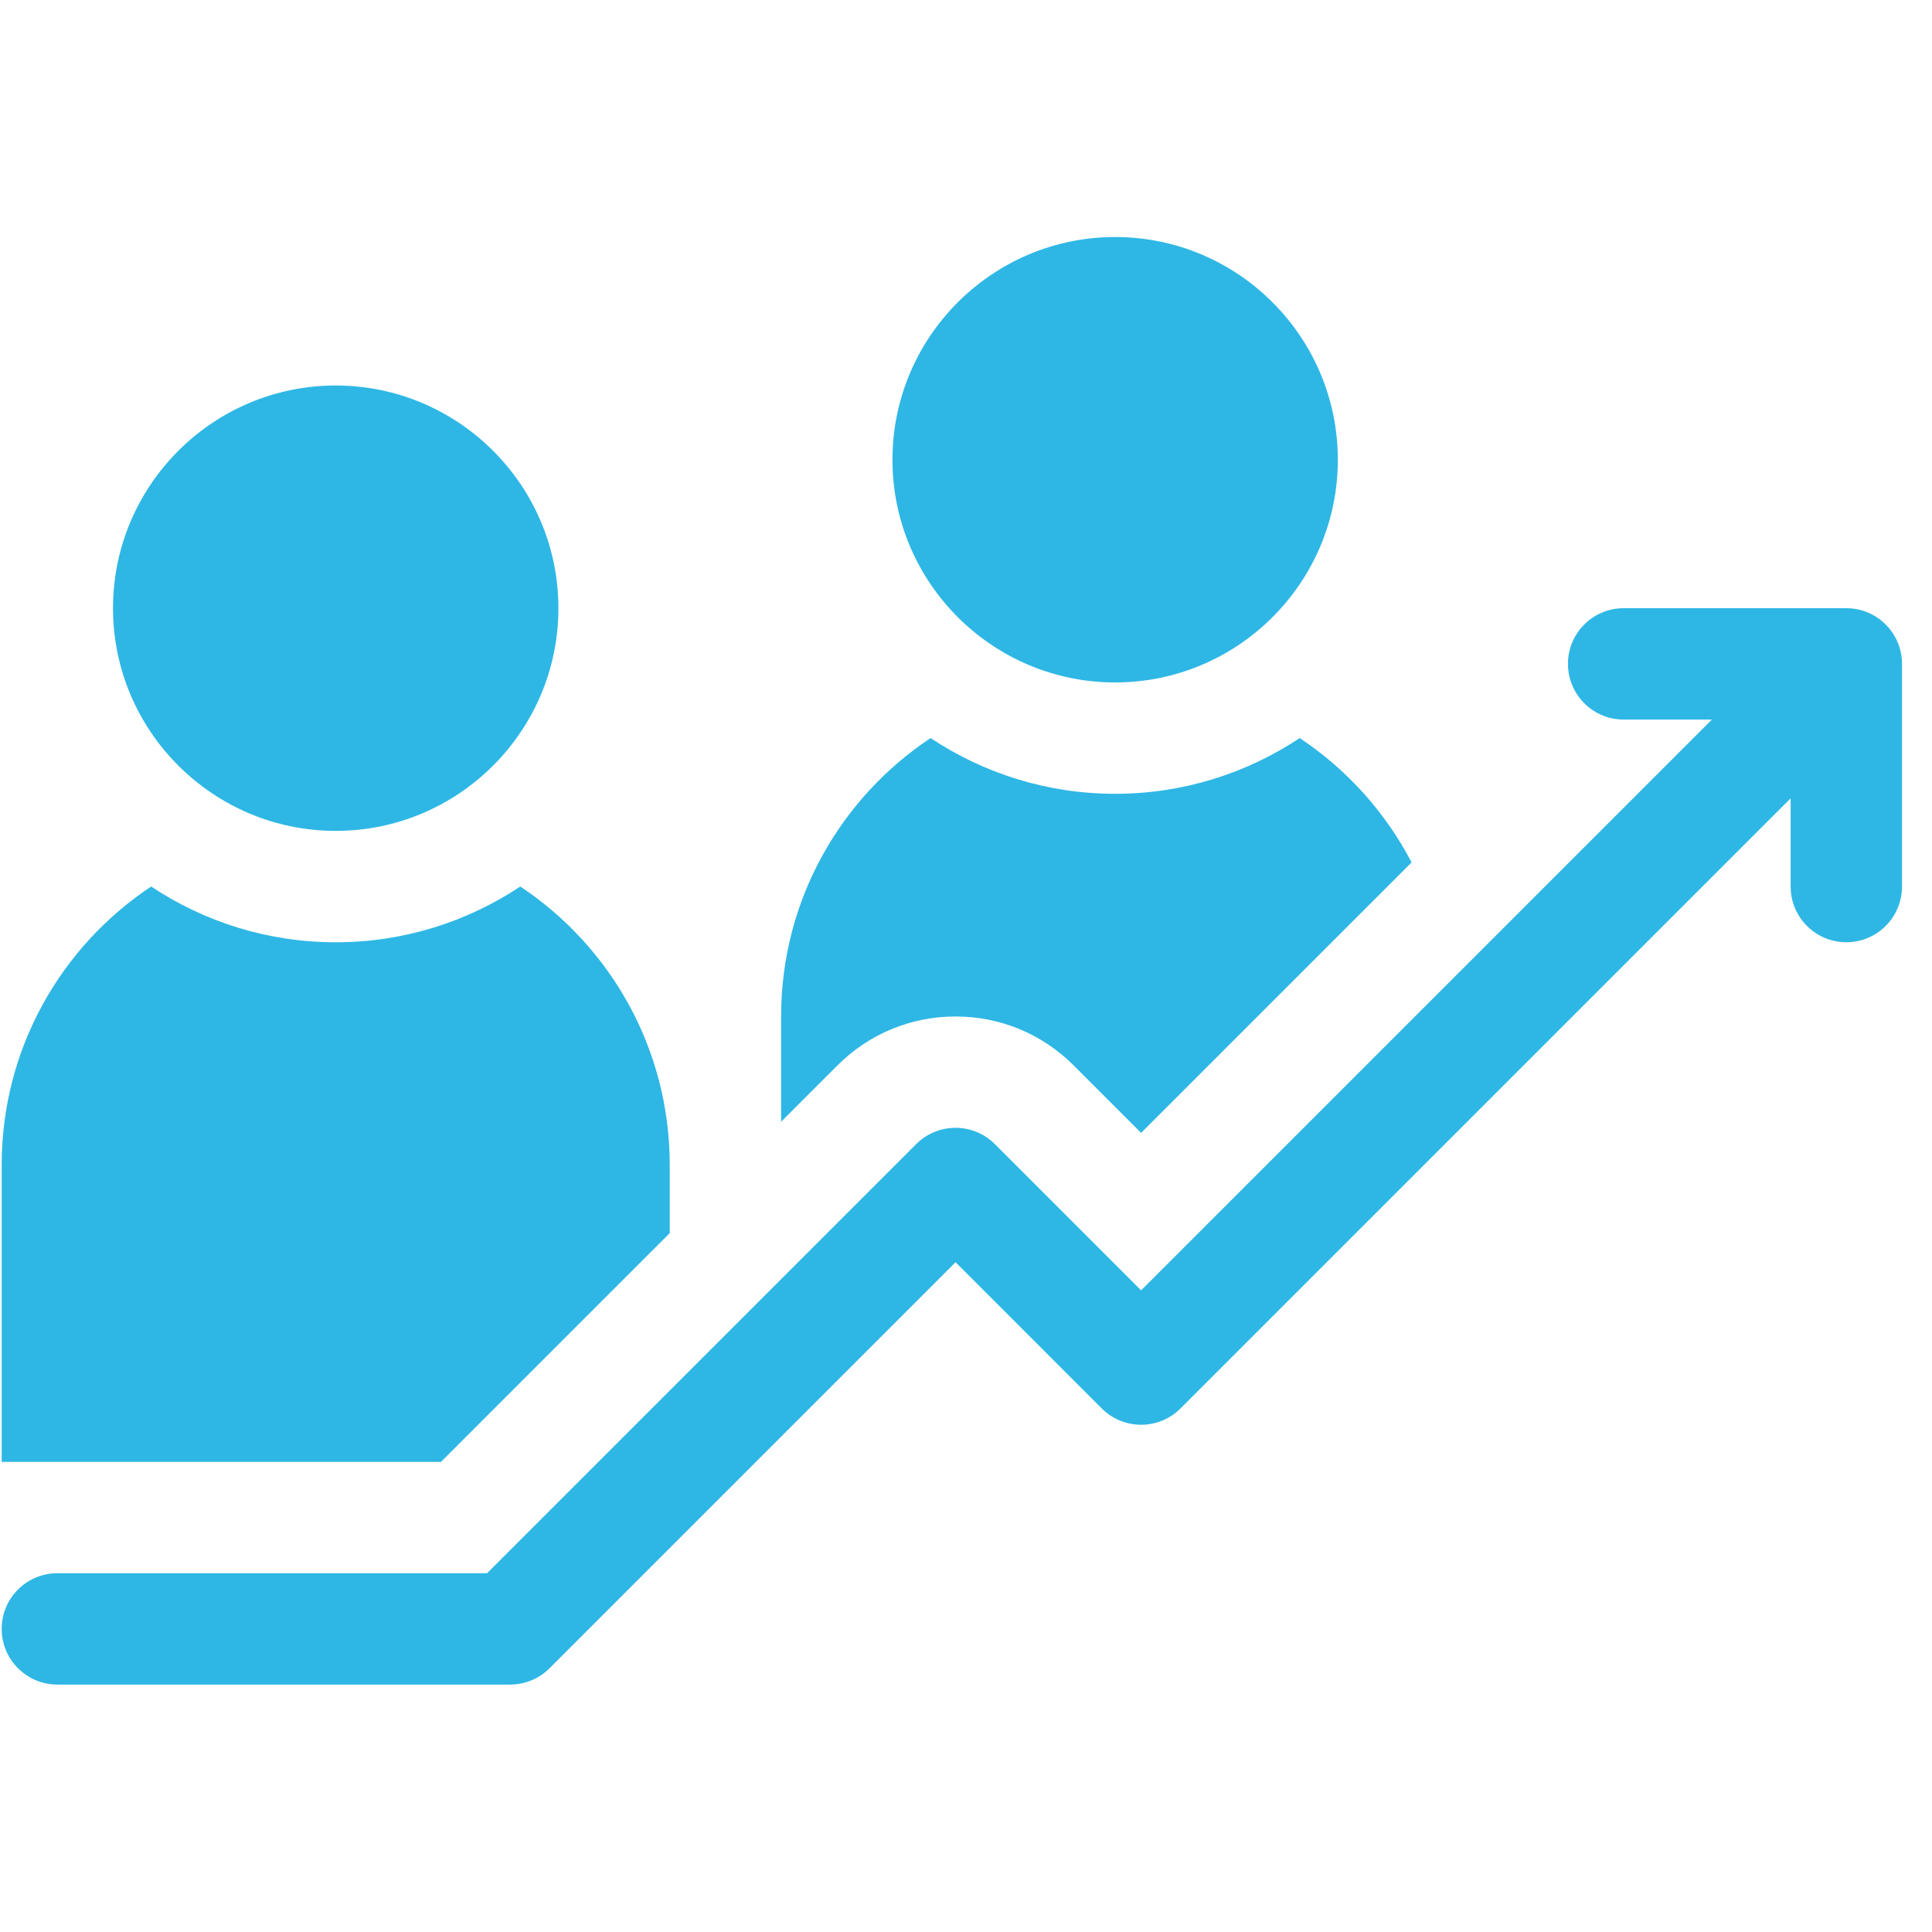 <svg width="61" height="61" viewBox="0 0 61 61" fill="none" xmlns="http://www.w3.org/2000/svg">
<g clip-path="url(#clip0_7036_876)">
<path d="M10.6 26.234C6.723 26.234 3.568 23.08 3.568 19.203C3.568 15.326 6.723 12.172 10.6 12.172C14.477 12.172 17.631 15.326 17.631 19.203C17.631 23.08 14.477 26.234 10.6 26.234Z" fill="#2EB7E5"/>
<path d="M35.209 21.547C31.332 21.547 28.178 18.393 28.178 14.516C28.178 10.639 31.332 7.484 35.209 7.484C39.086 7.484 42.24 10.639 42.24 14.516C42.24 18.393 39.086 21.547 35.209 21.547Z" fill="#2EB7E5"/>
<path d="M58.295 19.203H51.264C50.293 19.203 49.506 19.99 49.506 20.961C49.506 21.932 50.293 22.719 51.264 22.719H54.051L36.029 40.741L31.413 36.124C30.726 35.438 29.613 35.438 28.927 36.124L15.379 49.672H1.811C0.84 49.672 0.053 50.459 0.053 51.43C0.053 52.401 0.84 53.188 1.811 53.188H16.107C16.574 53.188 17.021 53.002 17.35 52.673L30.17 39.853L34.786 44.47C35.473 45.156 36.586 45.156 37.272 44.47L56.537 25.205V27.992C56.537 28.963 57.324 29.75 58.295 29.75C59.266 29.75 60.053 28.963 60.053 27.992V20.961C60.053 19.99 59.266 19.203 58.295 19.203Z" fill="#2EB7E5"/>
<path d="M41.036 23.303C39.365 24.414 37.362 25.063 35.209 25.063C33.056 25.063 31.053 24.414 29.382 23.303C26.538 25.192 24.662 28.424 24.662 32.094V35.418L26.441 33.639C27.437 32.643 28.761 32.094 30.17 32.094C31.578 32.094 32.903 32.643 33.899 33.639L36.029 35.769L44.569 27.23C43.741 25.641 42.52 24.289 41.036 23.303Z" fill="#2EB7E5"/>
<path d="M4.773 27.99C1.928 29.879 0.053 33.111 0.053 36.782V46.157H13.923L21.146 38.934V36.782C21.146 33.111 19.271 29.879 16.427 27.99C14.756 29.102 12.752 29.751 10.6 29.751C8.447 29.751 6.443 29.102 4.773 27.99Z" fill="#2EB7E5"/>
</g>
<defs>
<clipPath id="clip0_7036_876">
<rect width="60" height="60" fill="white" transform="translate(0.053 0.336)"/>
</clipPath>
</defs>
</svg>
